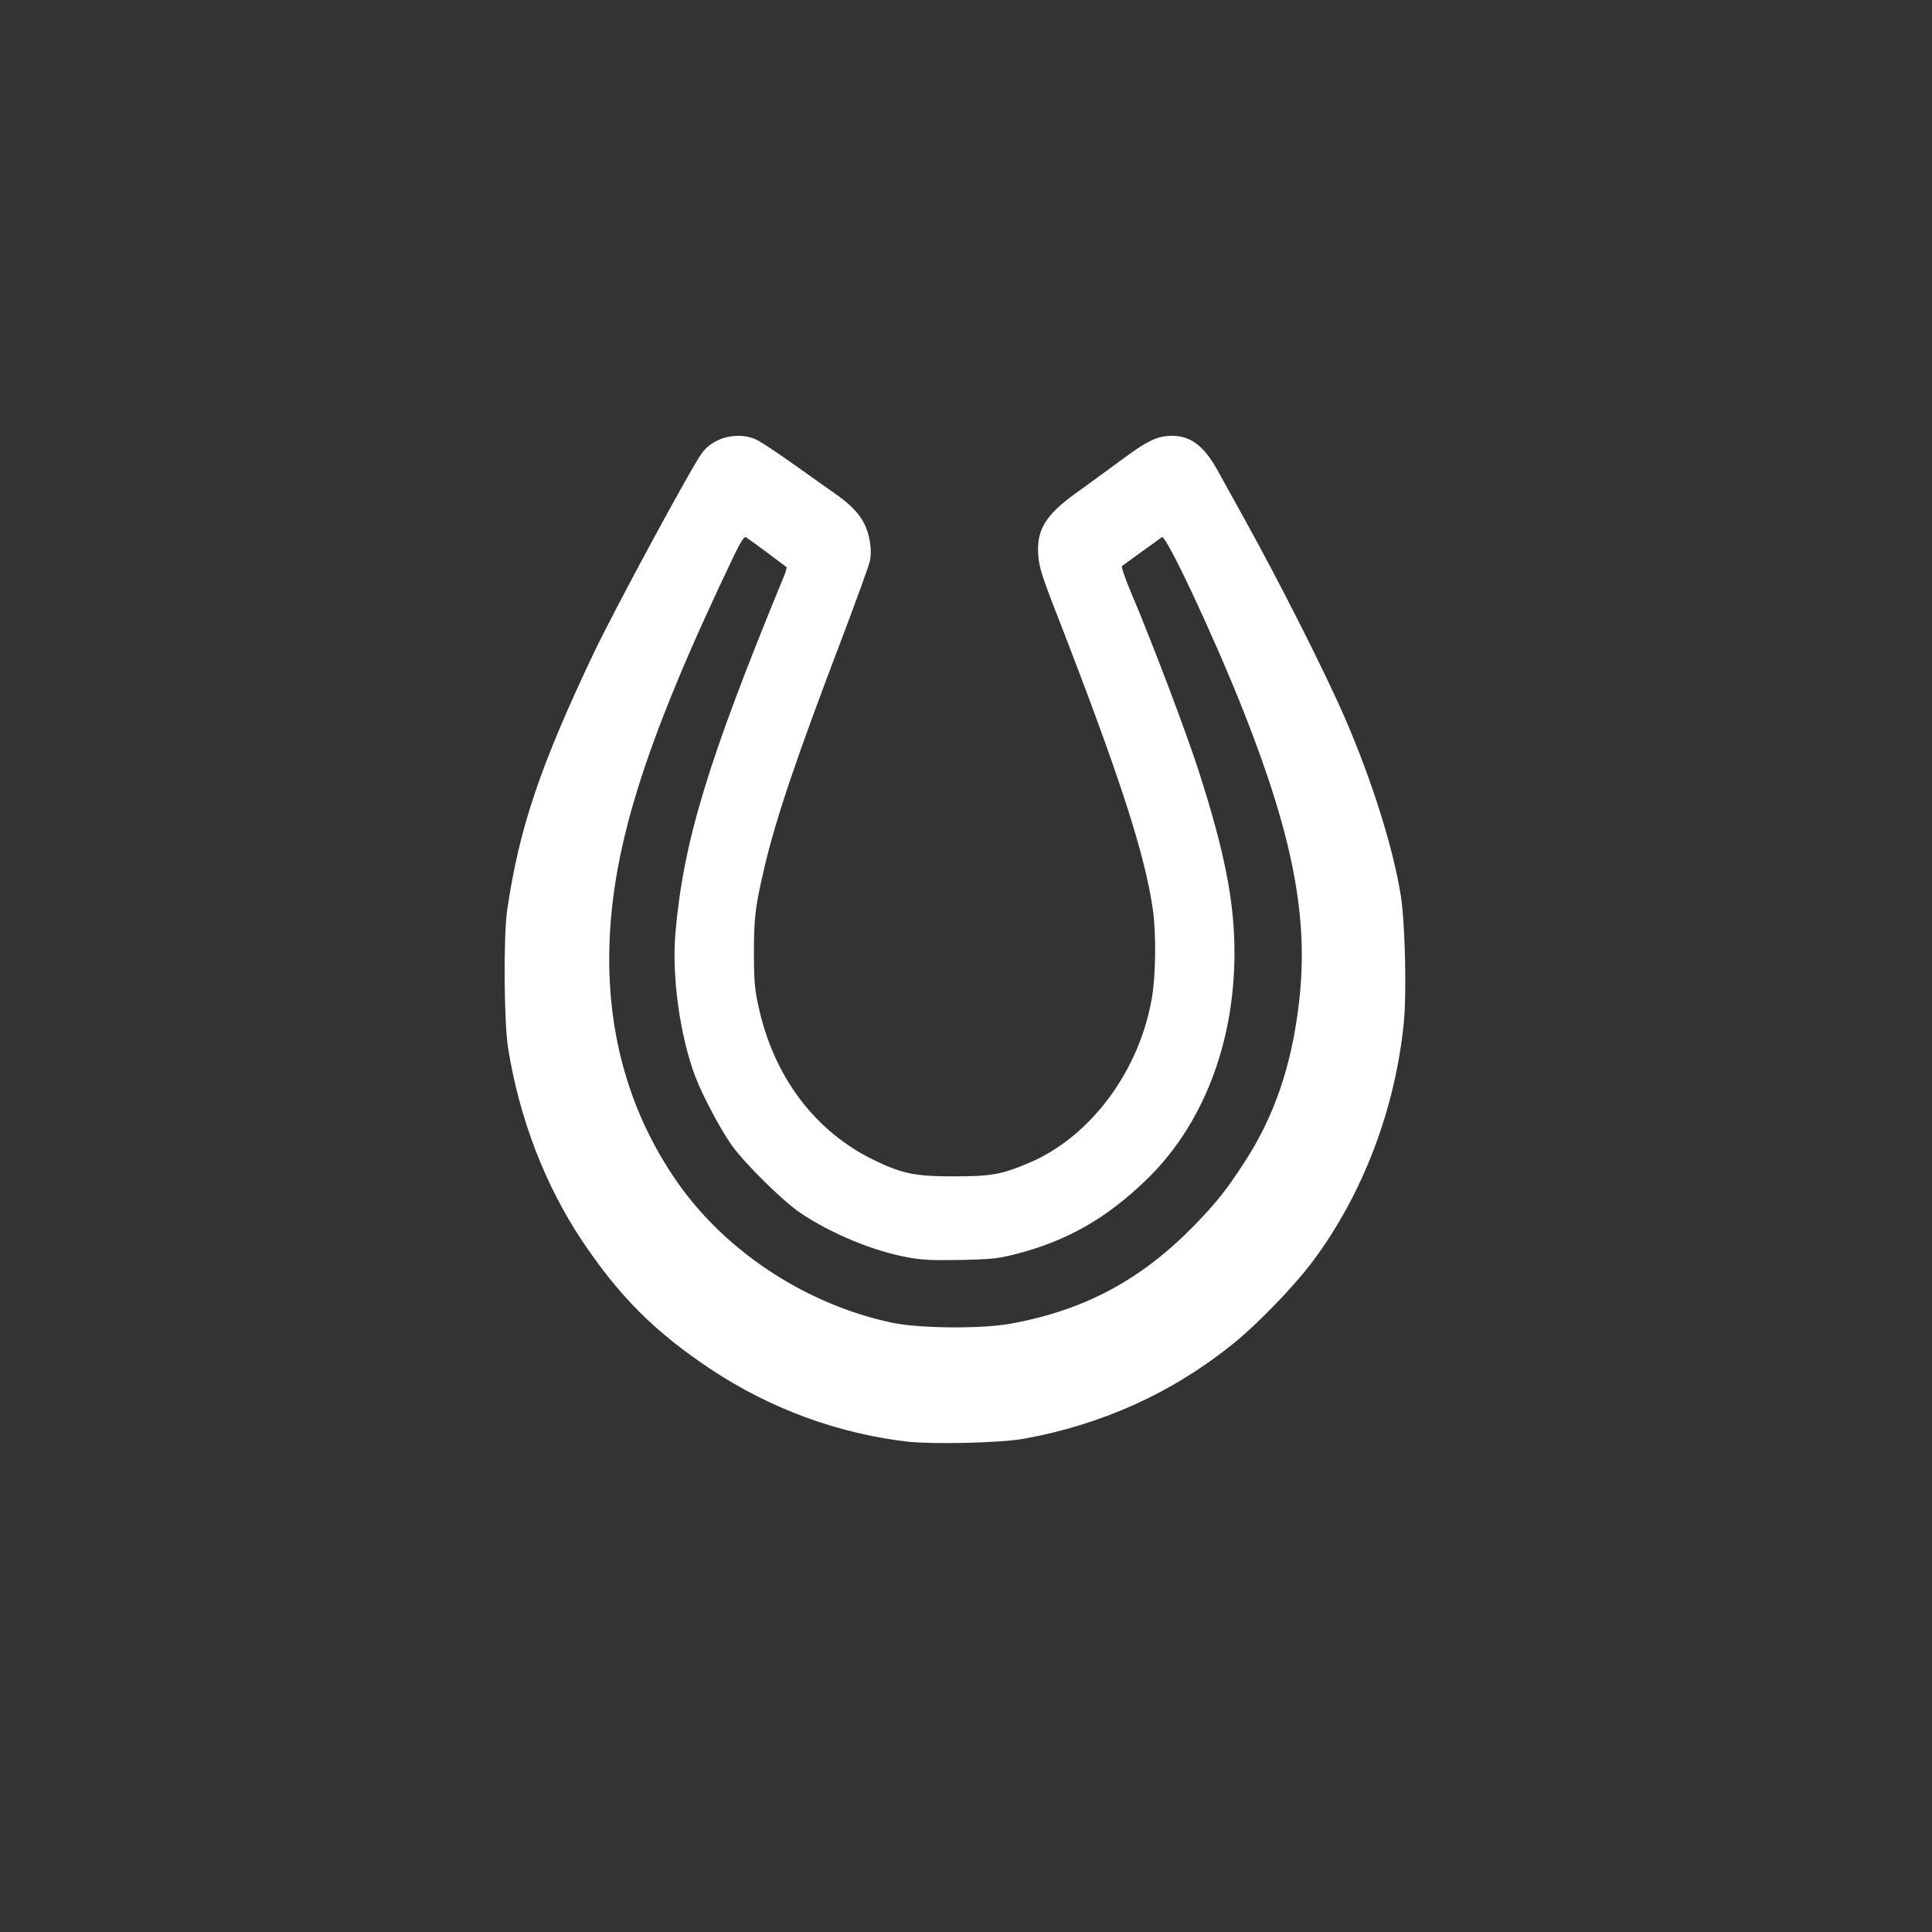 <?xml version="1.0" standalone="no"?>
<!DOCTYPE svg PUBLIC "-//W3C//DTD SVG 20010904//EN"
 "http://www.w3.org/TR/2001/REC-SVG-20010904/DTD/svg10.dtd">
<svg version="1.0" xmlns="http://www.w3.org/2000/svg"
 width="1024pt" height="1024pt" viewBox="0 0 1024 1024"
 preserveAspectRatio="xMidYMid meet">

<rect x="0" y="0" width="1024" height="1024" fill="#333333" stroke="none"/>

<g transform="translate(0,1024) scale(0.1,-0.1)"
fill="#ffffff" stroke="none">
<path d="M3804 7906 c-34 -16 -63 -39 -84 -68 -58 -79 -458 -819 -570 -1053
-287 -604 -398 -932 -462 -1370 -20 -138 -17 -591 5 -730 59 -370 195 -726
392 -1021 200 -298 385 -483 682 -681 315 -209 673 -341 1043 -384 136 -15
492 -7 615 15 416 75 789 244 1110 503 131 106 320 301 421 435 267 357 440
810 485 1273 15 156 6 525 -16 665 -40 254 -153 613 -296 943 -107 247 -350
727 -539 1067 -53 96 -114 206 -135 244 -72 131 -142 185 -241 186 -81 0 -131
-24 -284 -138 -80 -59 -183 -134 -229 -167 -160 -115 -208 -194 -198 -329 4
-59 20 -112 102 -321 331 -853 464 -1263 506 -1560 17 -125 15 -340 -5 -460
-65 -388 -323 -737 -646 -876 -150 -64 -203 -74 -405 -74 -205 0 -273 14 -420
85 -316 152 -536 445 -616 821 -19 85 -23 136 -23 279 0 185 7 245 55 450 61
261 170 583 413 1221 74 196 140 377 146 403 7 34 7 66 0 109 -19 104 -66 168
-186 252 -38 27 -138 98 -223 158 -84 60 -172 118 -195 128 -59 27 -139 25
-202 -5z m261 -594 c55 -41 102 -76 104 -78 2 -2 -3 -21 -11 -41 -407 -988
-535 -1410 -578 -1896 -20 -231 23 -543 105 -763 40 -104 139 -290 197 -369
76 -103 271 -294 362 -355 165 -110 384 -201 571 -235 70 -13 130 -16 280 -13
174 4 200 8 308 36 259 70 459 184 668 384 302 289 472 724 472 1208 0 272
-52 535 -190 965 -68 210 -246 680 -360 949 -30 71 -51 132 -46 136 4 3 51 37
103 75 52 37 101 72 108 78 21 17 276 -526 435 -928 262 -665 344 -1095 292
-1539 -39 -336 -132 -606 -291 -849 -98 -150 -146 -210 -263 -331 -283 -290
-583 -451 -976 -522 -152 -28 -482 -25 -625 5 -448 94 -871 368 -1130 731
-245 345 -371 750 -371 1195 1 558 178 1131 665 2148 32 65 51 95 59 90 7 -4
57 -40 112 -81z"/>
</g>
</svg>
